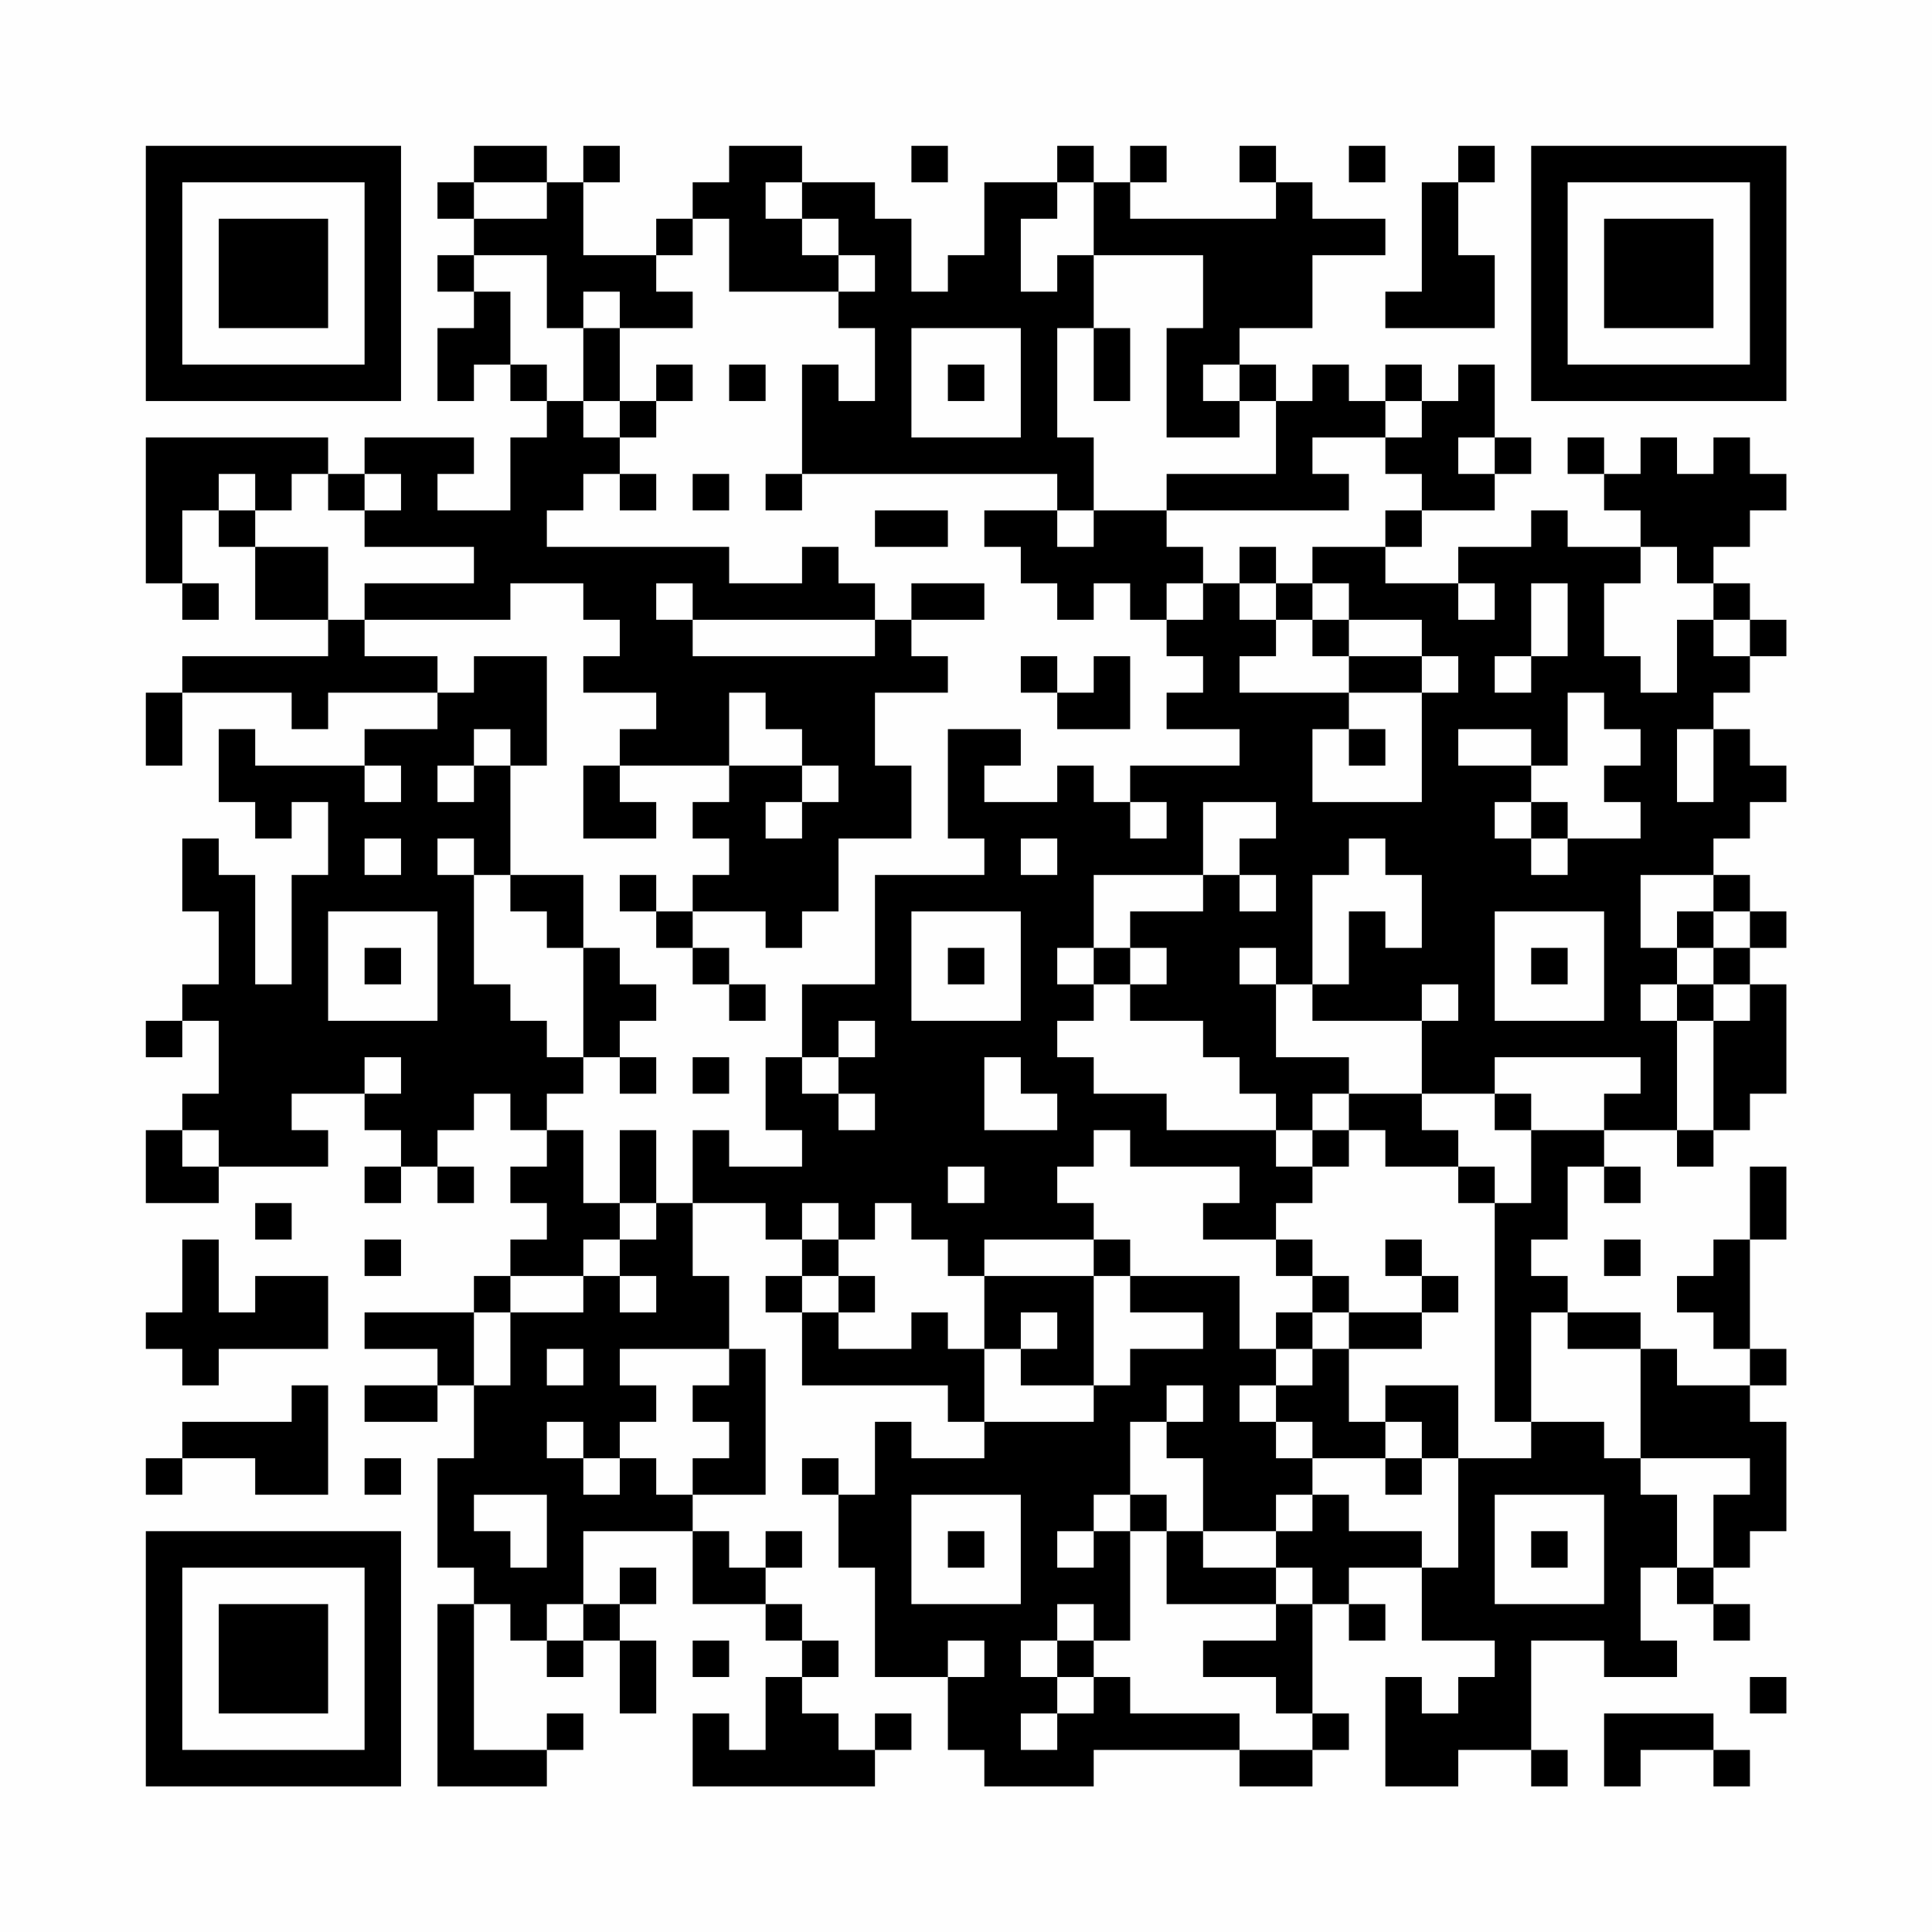 <?xml version="1.0" encoding="UTF-8"?>
<svg xmlns="http://www.w3.org/2000/svg" version="1.1" width="200" height="200" viewBox="0 0 200 200"><rect x="0" y="0" width="200" height="200" fill="#fefefe"/><g transform="scale(3.774)"><g transform="translate(4,4)"><path fill-rule="evenodd" d="M9 0L9 1L8 1L8 2L9 2L9 3L8 3L8 4L9 4L9 5L8 5L8 7L9 7L9 6L10 6L10 7L11 7L11 8L10 8L10 10L8 10L8 9L9 9L9 8L6 8L6 9L5 9L5 8L0 8L0 12L1 12L1 13L2 13L2 12L1 12L1 10L2 10L2 11L3 11L3 13L5 13L5 14L1 14L1 15L0 15L0 17L1 17L1 15L4 15L4 16L5 16L5 15L8 15L8 16L6 16L6 17L3 17L3 16L2 16L2 18L3 18L3 19L4 19L4 18L5 18L5 20L4 20L4 23L3 23L3 20L2 20L2 19L1 19L1 21L2 21L2 23L1 23L1 24L0 24L0 25L1 25L1 24L2 24L2 26L1 26L1 27L0 27L0 29L2 29L2 28L5 28L5 27L4 27L4 26L6 26L6 27L7 27L7 28L6 28L6 29L7 29L7 28L8 28L8 29L9 29L9 28L8 28L8 27L9 27L9 26L10 26L10 27L11 27L11 28L10 28L10 29L11 29L11 30L10 30L10 31L9 31L9 32L6 32L6 33L8 33L8 34L6 34L6 35L8 35L8 34L9 34L9 36L8 36L8 39L9 39L9 40L8 40L8 45L11 45L11 44L12 44L12 43L11 43L11 44L9 44L9 40L10 40L10 41L11 41L11 42L12 42L12 41L13 41L13 43L14 43L14 41L13 41L13 40L14 40L14 39L13 39L13 40L12 40L12 38L15 38L15 40L17 40L17 41L18 41L18 42L17 42L17 44L16 44L16 43L15 43L15 45L20 45L20 44L21 44L21 43L20 43L20 44L19 44L19 43L18 43L18 42L19 42L19 41L18 41L18 40L17 40L17 39L18 39L18 38L17 38L17 39L16 39L16 38L15 38L15 37L17 37L17 33L16 33L16 31L15 31L15 29L17 29L17 30L18 30L18 31L17 31L17 32L18 32L18 34L22 34L22 35L23 35L23 36L21 36L21 35L20 35L20 37L19 37L19 36L18 36L18 37L19 37L19 39L20 39L20 42L22 42L22 44L23 44L23 45L26 45L26 44L30 44L30 45L32 45L32 44L33 44L33 43L32 43L32 40L33 40L33 41L34 41L34 40L33 40L33 39L35 39L35 41L37 41L37 42L36 42L36 43L35 43L35 42L34 42L34 45L36 45L36 44L38 44L38 45L39 45L39 44L38 44L38 41L40 41L40 42L42 42L42 41L41 41L41 39L42 39L42 40L43 40L43 41L44 41L44 40L43 40L43 39L44 39L44 38L45 38L45 35L44 35L44 34L45 34L45 33L44 33L44 30L45 30L45 28L44 28L44 30L43 30L43 31L42 31L42 32L43 32L43 33L44 33L44 34L42 34L42 33L41 33L41 32L39 32L39 31L38 31L38 30L39 30L39 28L40 28L40 29L41 29L41 28L40 28L40 27L42 27L42 28L43 28L43 27L44 27L44 26L45 26L45 23L44 23L44 22L45 22L45 21L44 21L44 20L43 20L43 19L44 19L44 18L45 18L45 17L44 17L44 16L43 16L43 15L44 15L44 14L45 14L45 13L44 13L44 12L43 12L43 11L44 11L44 10L45 10L45 9L44 9L44 8L43 8L43 9L42 9L42 8L41 8L41 9L40 9L40 8L39 8L39 9L40 9L40 10L41 10L41 11L39 11L39 10L38 10L38 11L36 11L36 12L34 12L34 11L35 11L35 10L37 10L37 9L38 9L38 8L37 8L37 6L36 6L36 7L35 7L35 6L34 6L34 7L33 7L33 6L32 6L32 7L31 7L31 6L30 6L30 5L32 5L32 3L34 3L34 2L32 2L32 1L31 1L31 0L30 0L30 1L31 1L31 2L27 2L27 1L28 1L28 0L27 0L27 1L26 1L26 0L25 0L25 1L23 1L23 3L22 3L22 4L21 4L21 2L20 2L20 1L18 1L18 0L16 0L16 1L15 1L15 2L14 2L14 3L12 3L12 1L13 1L13 0L12 0L12 1L11 1L11 0ZM21 0L21 1L22 1L22 0ZM33 0L33 1L34 1L34 0ZM36 0L36 1L35 1L35 4L34 4L34 5L37 5L37 3L36 3L36 1L37 1L37 0ZM9 1L9 2L11 2L11 1ZM17 1L17 2L18 2L18 3L19 3L19 4L16 4L16 2L15 2L15 3L14 3L14 4L15 4L15 5L13 5L13 4L12 4L12 5L11 5L11 3L9 3L9 4L10 4L10 6L11 6L11 7L12 7L12 8L13 8L13 9L12 9L12 10L11 10L11 11L16 11L16 12L18 12L18 11L19 11L19 12L20 12L20 13L15 13L15 12L14 12L14 13L15 13L15 14L20 14L20 13L21 13L21 14L22 14L22 15L20 15L20 17L21 17L21 19L19 19L19 21L18 21L18 22L17 22L17 21L15 21L15 20L16 20L16 19L15 19L15 18L16 18L16 17L18 17L18 18L17 18L17 19L18 19L18 18L19 18L19 17L18 17L18 16L17 16L17 15L16 15L16 17L13 17L13 16L14 16L14 15L12 15L12 14L13 14L13 13L12 13L12 12L10 12L10 13L6 13L6 12L9 12L9 11L6 11L6 10L7 10L7 9L6 9L6 10L5 10L5 9L4 9L4 10L3 10L3 9L2 9L2 10L3 10L3 11L5 11L5 13L6 13L6 14L8 14L8 15L9 15L9 14L11 14L11 17L10 17L10 16L9 16L9 17L8 17L8 18L9 18L9 17L10 17L10 20L9 20L9 19L8 19L8 20L9 20L9 23L10 23L10 24L11 24L11 25L12 25L12 26L11 26L11 27L12 27L12 29L13 29L13 30L12 30L12 31L10 31L10 32L9 32L9 34L10 34L10 32L12 32L12 31L13 31L13 32L14 32L14 31L13 31L13 30L14 30L14 29L15 29L15 27L16 27L16 28L18 28L18 27L17 27L17 25L18 25L18 26L19 26L19 27L20 27L20 26L19 26L19 25L20 25L20 24L19 24L19 25L18 25L18 23L20 23L20 20L23 20L23 19L22 19L22 16L24 16L24 17L23 17L23 18L25 18L25 17L26 17L26 18L27 18L27 19L28 19L28 18L27 18L27 17L30 17L30 16L28 16L28 15L29 15L29 14L28 14L28 13L29 13L29 12L30 12L30 13L31 13L31 14L30 14L30 15L33 15L33 16L32 16L32 18L35 18L35 15L36 15L36 14L35 14L35 13L33 13L33 12L32 12L32 11L34 11L34 10L35 10L35 9L34 9L34 8L35 8L35 7L34 7L34 8L32 8L32 9L33 9L33 10L28 10L28 9L31 9L31 7L30 7L30 6L29 6L29 7L30 7L30 8L28 8L28 5L29 5L29 3L26 3L26 1L25 1L25 2L24 2L24 4L25 4L25 3L26 3L26 5L25 5L25 8L26 8L26 10L25 10L25 9L18 9L18 6L19 6L19 7L20 7L20 5L19 5L19 4L20 4L20 3L19 3L19 2L18 2L18 1ZM12 5L12 7L13 7L13 8L14 8L14 7L15 7L15 6L14 6L14 7L13 7L13 5ZM21 5L21 8L24 8L24 5ZM26 5L26 7L27 7L27 5ZM16 6L16 7L17 7L17 6ZM22 6L22 7L23 7L23 6ZM36 8L36 9L37 9L37 8ZM13 9L13 10L14 10L14 9ZM15 9L15 10L16 10L16 9ZM17 9L17 10L18 10L18 9ZM20 10L20 11L22 11L22 10ZM23 10L23 11L24 11L24 12L25 12L25 13L26 13L26 12L27 12L27 13L28 13L28 12L29 12L29 11L28 11L28 10L26 10L26 11L25 11L25 10ZM30 11L30 12L31 12L31 13L32 13L32 14L33 14L33 15L35 15L35 14L33 14L33 13L32 13L32 12L31 12L31 11ZM41 11L41 12L40 12L40 14L41 14L41 15L42 15L42 13L43 13L43 14L44 14L44 13L43 13L43 12L42 12L42 11ZM21 12L21 13L23 13L23 12ZM36 12L36 13L37 13L37 12ZM38 12L38 14L37 14L37 15L38 15L38 14L39 14L39 12ZM24 14L24 15L25 15L25 16L27 16L27 14L26 14L26 15L25 15L25 14ZM39 15L39 17L38 17L38 16L36 16L36 17L38 17L38 18L37 18L37 19L38 19L38 20L39 20L39 19L41 19L41 18L40 18L40 17L41 17L41 16L40 16L40 15ZM33 16L33 17L34 17L34 16ZM42 16L42 18L43 18L43 16ZM6 17L6 18L7 18L7 17ZM12 17L12 19L14 19L14 18L13 18L13 17ZM29 18L29 20L26 20L26 22L25 22L25 23L26 23L26 24L25 24L25 25L26 25L26 26L28 26L28 27L31 27L31 28L32 28L32 29L31 29L31 30L29 30L29 29L30 29L30 28L27 28L27 27L26 27L26 28L25 28L25 29L26 29L26 30L23 30L23 31L22 31L22 30L21 30L21 29L20 29L20 30L19 30L19 29L18 29L18 30L19 30L19 31L18 31L18 32L19 32L19 33L21 33L21 32L22 32L22 33L23 33L23 35L26 35L26 34L27 34L27 33L29 33L29 32L27 32L27 31L30 31L30 33L31 33L31 34L30 34L30 35L31 35L31 36L32 36L32 37L31 37L31 38L29 38L29 36L28 36L28 35L29 35L29 34L28 34L28 35L27 35L27 37L26 37L26 38L25 38L25 39L26 39L26 38L27 38L27 41L26 41L26 40L25 40L25 41L24 41L24 42L25 42L25 43L24 43L24 44L25 44L25 43L26 43L26 42L27 42L27 43L30 43L30 44L32 44L32 43L31 43L31 42L29 42L29 41L31 41L31 40L32 40L32 39L31 39L31 38L32 38L32 37L33 37L33 38L35 38L35 39L36 39L36 36L38 36L38 35L40 35L40 36L41 36L41 37L42 37L42 39L43 39L43 37L44 37L44 36L41 36L41 33L39 33L39 32L38 32L38 35L37 35L37 29L38 29L38 27L40 27L40 26L41 26L41 25L37 25L37 26L35 26L35 24L36 24L36 23L35 23L35 24L32 24L32 23L33 23L33 21L34 21L34 22L35 22L35 20L34 20L34 19L33 19L33 20L32 20L32 23L31 23L31 22L30 22L30 23L31 23L31 25L33 25L33 26L32 26L32 27L31 27L31 26L30 26L30 25L29 25L29 24L27 24L27 23L28 23L28 22L27 22L27 21L29 21L29 20L30 20L30 21L31 21L31 20L30 20L30 19L31 19L31 18ZM38 18L38 19L39 19L39 18ZM6 19L6 20L7 20L7 19ZM24 19L24 20L25 20L25 19ZM10 20L10 21L11 21L11 22L12 22L12 25L13 25L13 26L14 26L14 25L13 25L13 24L14 24L14 23L13 23L13 22L12 22L12 20ZM13 20L13 21L14 21L14 22L15 22L15 23L16 23L16 24L17 24L17 23L16 23L16 22L15 22L15 21L14 21L14 20ZM41 20L41 22L42 22L42 23L41 23L41 24L42 24L42 27L43 27L43 24L44 24L44 23L43 23L43 22L44 22L44 21L43 21L43 20ZM5 21L5 24L8 24L8 21ZM21 21L21 24L24 24L24 21ZM37 21L37 24L40 24L40 21ZM42 21L42 22L43 22L43 21ZM6 22L6 23L7 23L7 22ZM22 22L22 23L23 23L23 22ZM26 22L26 23L27 23L27 22ZM38 22L38 23L39 23L39 22ZM42 23L42 24L43 24L43 23ZM6 25L6 26L7 26L7 25ZM15 25L15 26L16 26L16 25ZM23 25L23 27L25 27L25 26L24 26L24 25ZM33 26L33 27L32 27L32 28L33 28L33 27L34 27L34 28L36 28L36 29L37 29L37 28L36 28L36 27L35 27L35 26ZM37 26L37 27L38 27L38 26ZM1 27L1 28L2 28L2 27ZM13 27L13 29L14 29L14 27ZM22 28L22 29L23 29L23 28ZM3 29L3 30L4 30L4 29ZM1 30L1 32L0 32L0 33L1 33L1 34L2 34L2 33L5 33L5 31L3 31L3 32L2 32L2 30ZM6 30L6 31L7 31L7 30ZM26 30L26 31L23 31L23 33L24 33L24 34L26 34L26 31L27 31L27 30ZM31 30L31 31L32 31L32 32L31 32L31 33L32 33L32 34L31 34L31 35L32 35L32 36L34 36L34 37L35 37L35 36L36 36L36 34L34 34L34 35L33 35L33 33L35 33L35 32L36 32L36 31L35 31L35 30L34 30L34 31L35 31L35 32L33 32L33 31L32 31L32 30ZM40 30L40 31L41 31L41 30ZM19 31L19 32L20 32L20 31ZM24 32L24 33L25 33L25 32ZM32 32L32 33L33 33L33 32ZM11 33L11 34L12 34L12 33ZM13 33L13 34L14 34L14 35L13 35L13 36L12 36L12 35L11 35L11 36L12 36L12 37L13 37L13 36L14 36L14 37L15 37L15 36L16 36L16 35L15 35L15 34L16 34L16 33ZM4 34L4 35L1 35L1 36L0 36L0 37L1 37L1 36L3 36L3 37L5 37L5 34ZM34 35L34 36L35 36L35 35ZM6 36L6 37L7 37L7 36ZM9 37L9 38L10 38L10 39L11 39L11 37ZM21 37L21 40L24 40L24 37ZM27 37L27 38L28 38L28 40L31 40L31 39L29 39L29 38L28 38L28 37ZM37 37L37 40L40 40L40 37ZM22 38L22 39L23 39L23 38ZM38 38L38 39L39 39L39 38ZM11 40L11 41L12 41L12 40ZM15 41L15 42L16 42L16 41ZM22 41L22 42L23 42L23 41ZM25 41L25 42L26 42L26 41ZM44 42L44 43L45 43L45 42ZM40 43L40 45L41 45L41 44L43 44L43 45L44 45L44 44L43 44L43 43ZM0 0L0 7L7 7L7 0ZM1 1L1 6L6 6L6 1ZM2 2L2 5L5 5L5 2ZM38 0L38 7L45 7L45 0ZM39 1L39 6L44 6L44 1ZM40 2L40 5L43 5L43 2ZM0 38L0 45L7 45L7 38ZM1 39L1 44L6 44L6 39ZM2 40L2 43L5 43L5 40Z" fill="#000000"/></g></g></svg>
